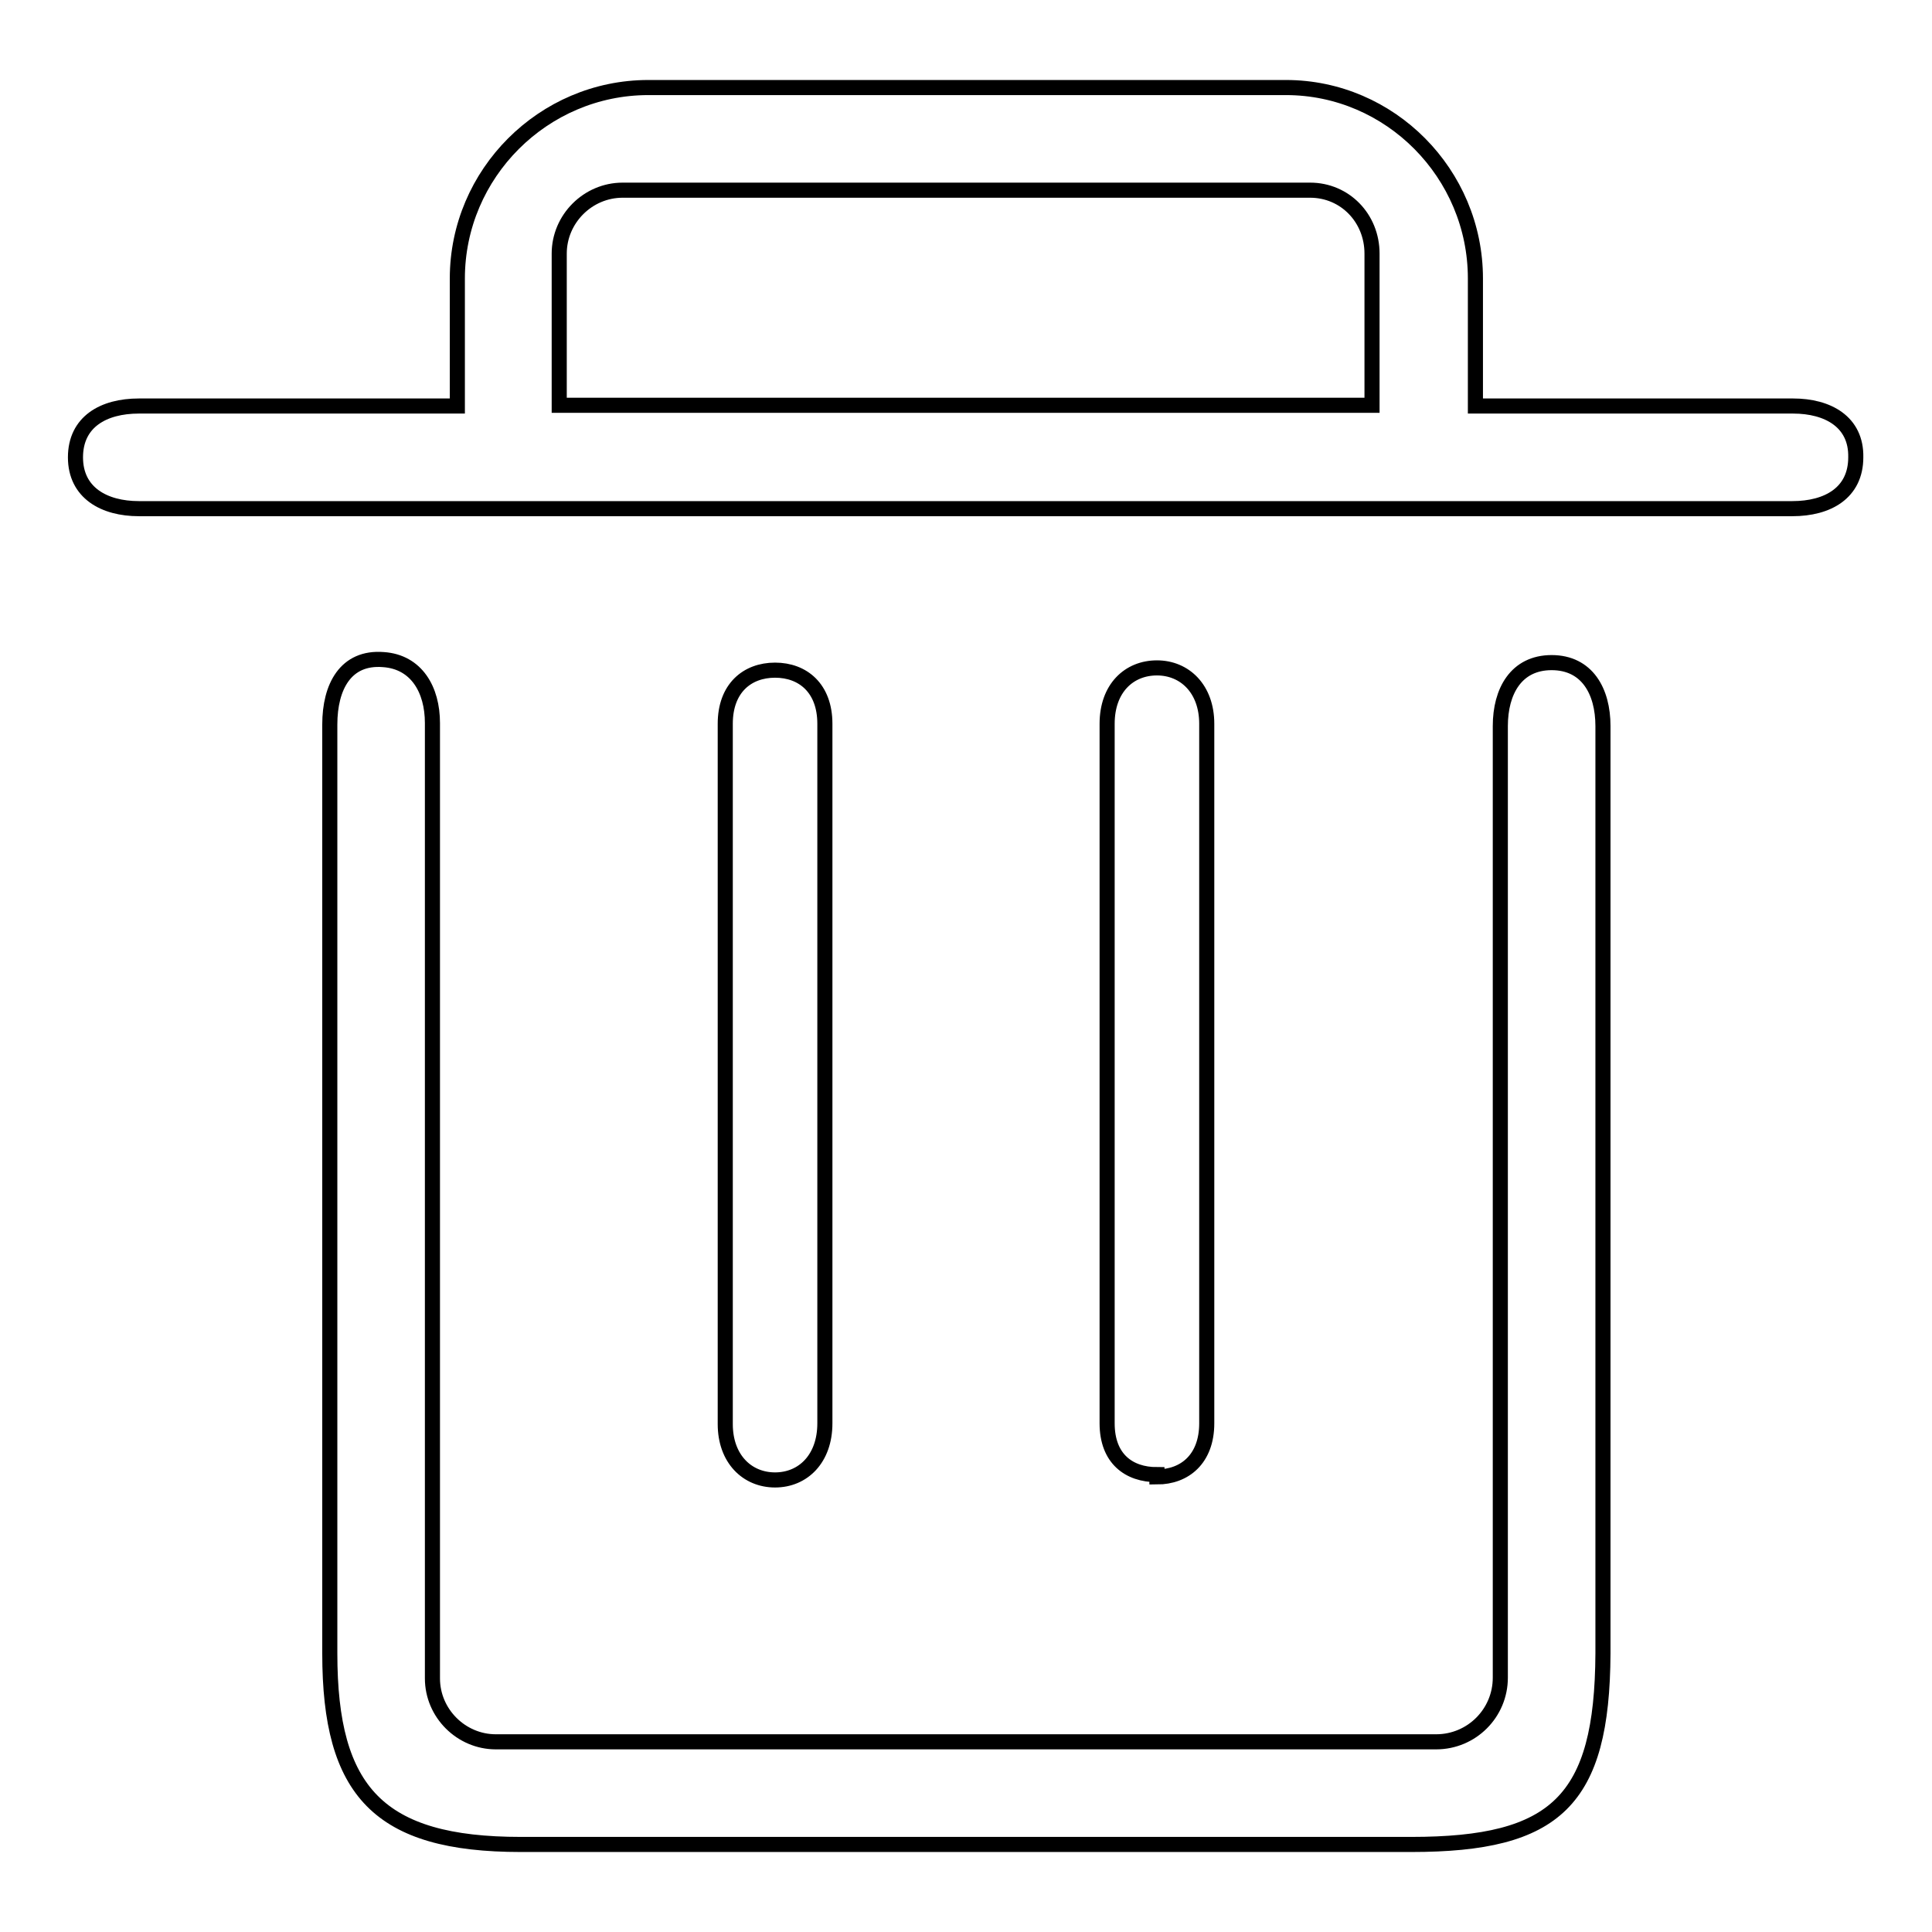 <?xml version="1.0" encoding="utf-8"?>
<!-- Svg Vector Icons : http://www.onlinewebfonts.com/icon -->
<!DOCTYPE svg PUBLIC "-//W3C//DTD SVG 1.1//EN" "http://www.w3.org/Graphics/SVG/1.1/DTD/svg11.dtd">
<svg version="1.1" xmlns="http://www.w3.org/2000/svg" xmlns:xlink="http://www.w3.org/1999/xlink" x="0px" y="0px" viewBox="0 0 256 256" enable-background="new 0 0 256 256" xml:space="preserve">
<g> <path stroke-width="2" fill-opacity="0" stroke="#000000"  d="M153.3,195.4c-3.7,0-6.6-2.1-6.6-6.8V95.9c0-4.7,2.9-7.4,6.6-7.4s6.6,2.8,6.6,7.4v92.7 c0,4.7-2.9,7.1-6.6,7.1V195.4z M102.7,196.1c-3.7,0-6.6-2.8-6.6-7.4V95.9c0-4.7,2.9-7.1,6.6-7.1c3.7,0,6.6,2.4,6.6,7.1v92.7 C109.3,193.3,106.4,196.1,102.7,196.1L102.7,196.1z M237.6,53.8h-42.1V36.9c0-13.9-11.3-25.3-25.1-25.3H85.9 c-13.9,0-25.3,11.4-25.3,25.3v16.9H18.4c-4.7,0-8.4,2.1-8.4,6.8c0,4.7,3.8,6.8,8.4,6.8h219.1c4.7,0,8.4-2.1,8.4-6.8 C246,55.9,242.2,53.8,237.6,53.8L237.6,53.8z M74.1,33.6c0-4.6,3.8-8.4,8.4-8.4h91.1c4.6,0,8.2,3.7,8.2,8.4v20.1H74.1V33.6 L74.1,33.6z M187,244.4h-118c-18.8,0-25.3-7-25.3-25.3V96c0-5,2.1-9,7.1-8.6c4.4,0.3,6.5,4,6.5,8.4v126.6c0,4.6,3.8,8.4,8.4,8.4 h124.6c4.7,0,8.5-3.8,8.5-8.5V96.2c0-4.6,2.1-8.4,6.8-8.4s6.8,3.8,6.8,8.4v122.9C212.3,238.6,206.2,244.4,187,244.4L187,244.4z"/></g>
</svg>